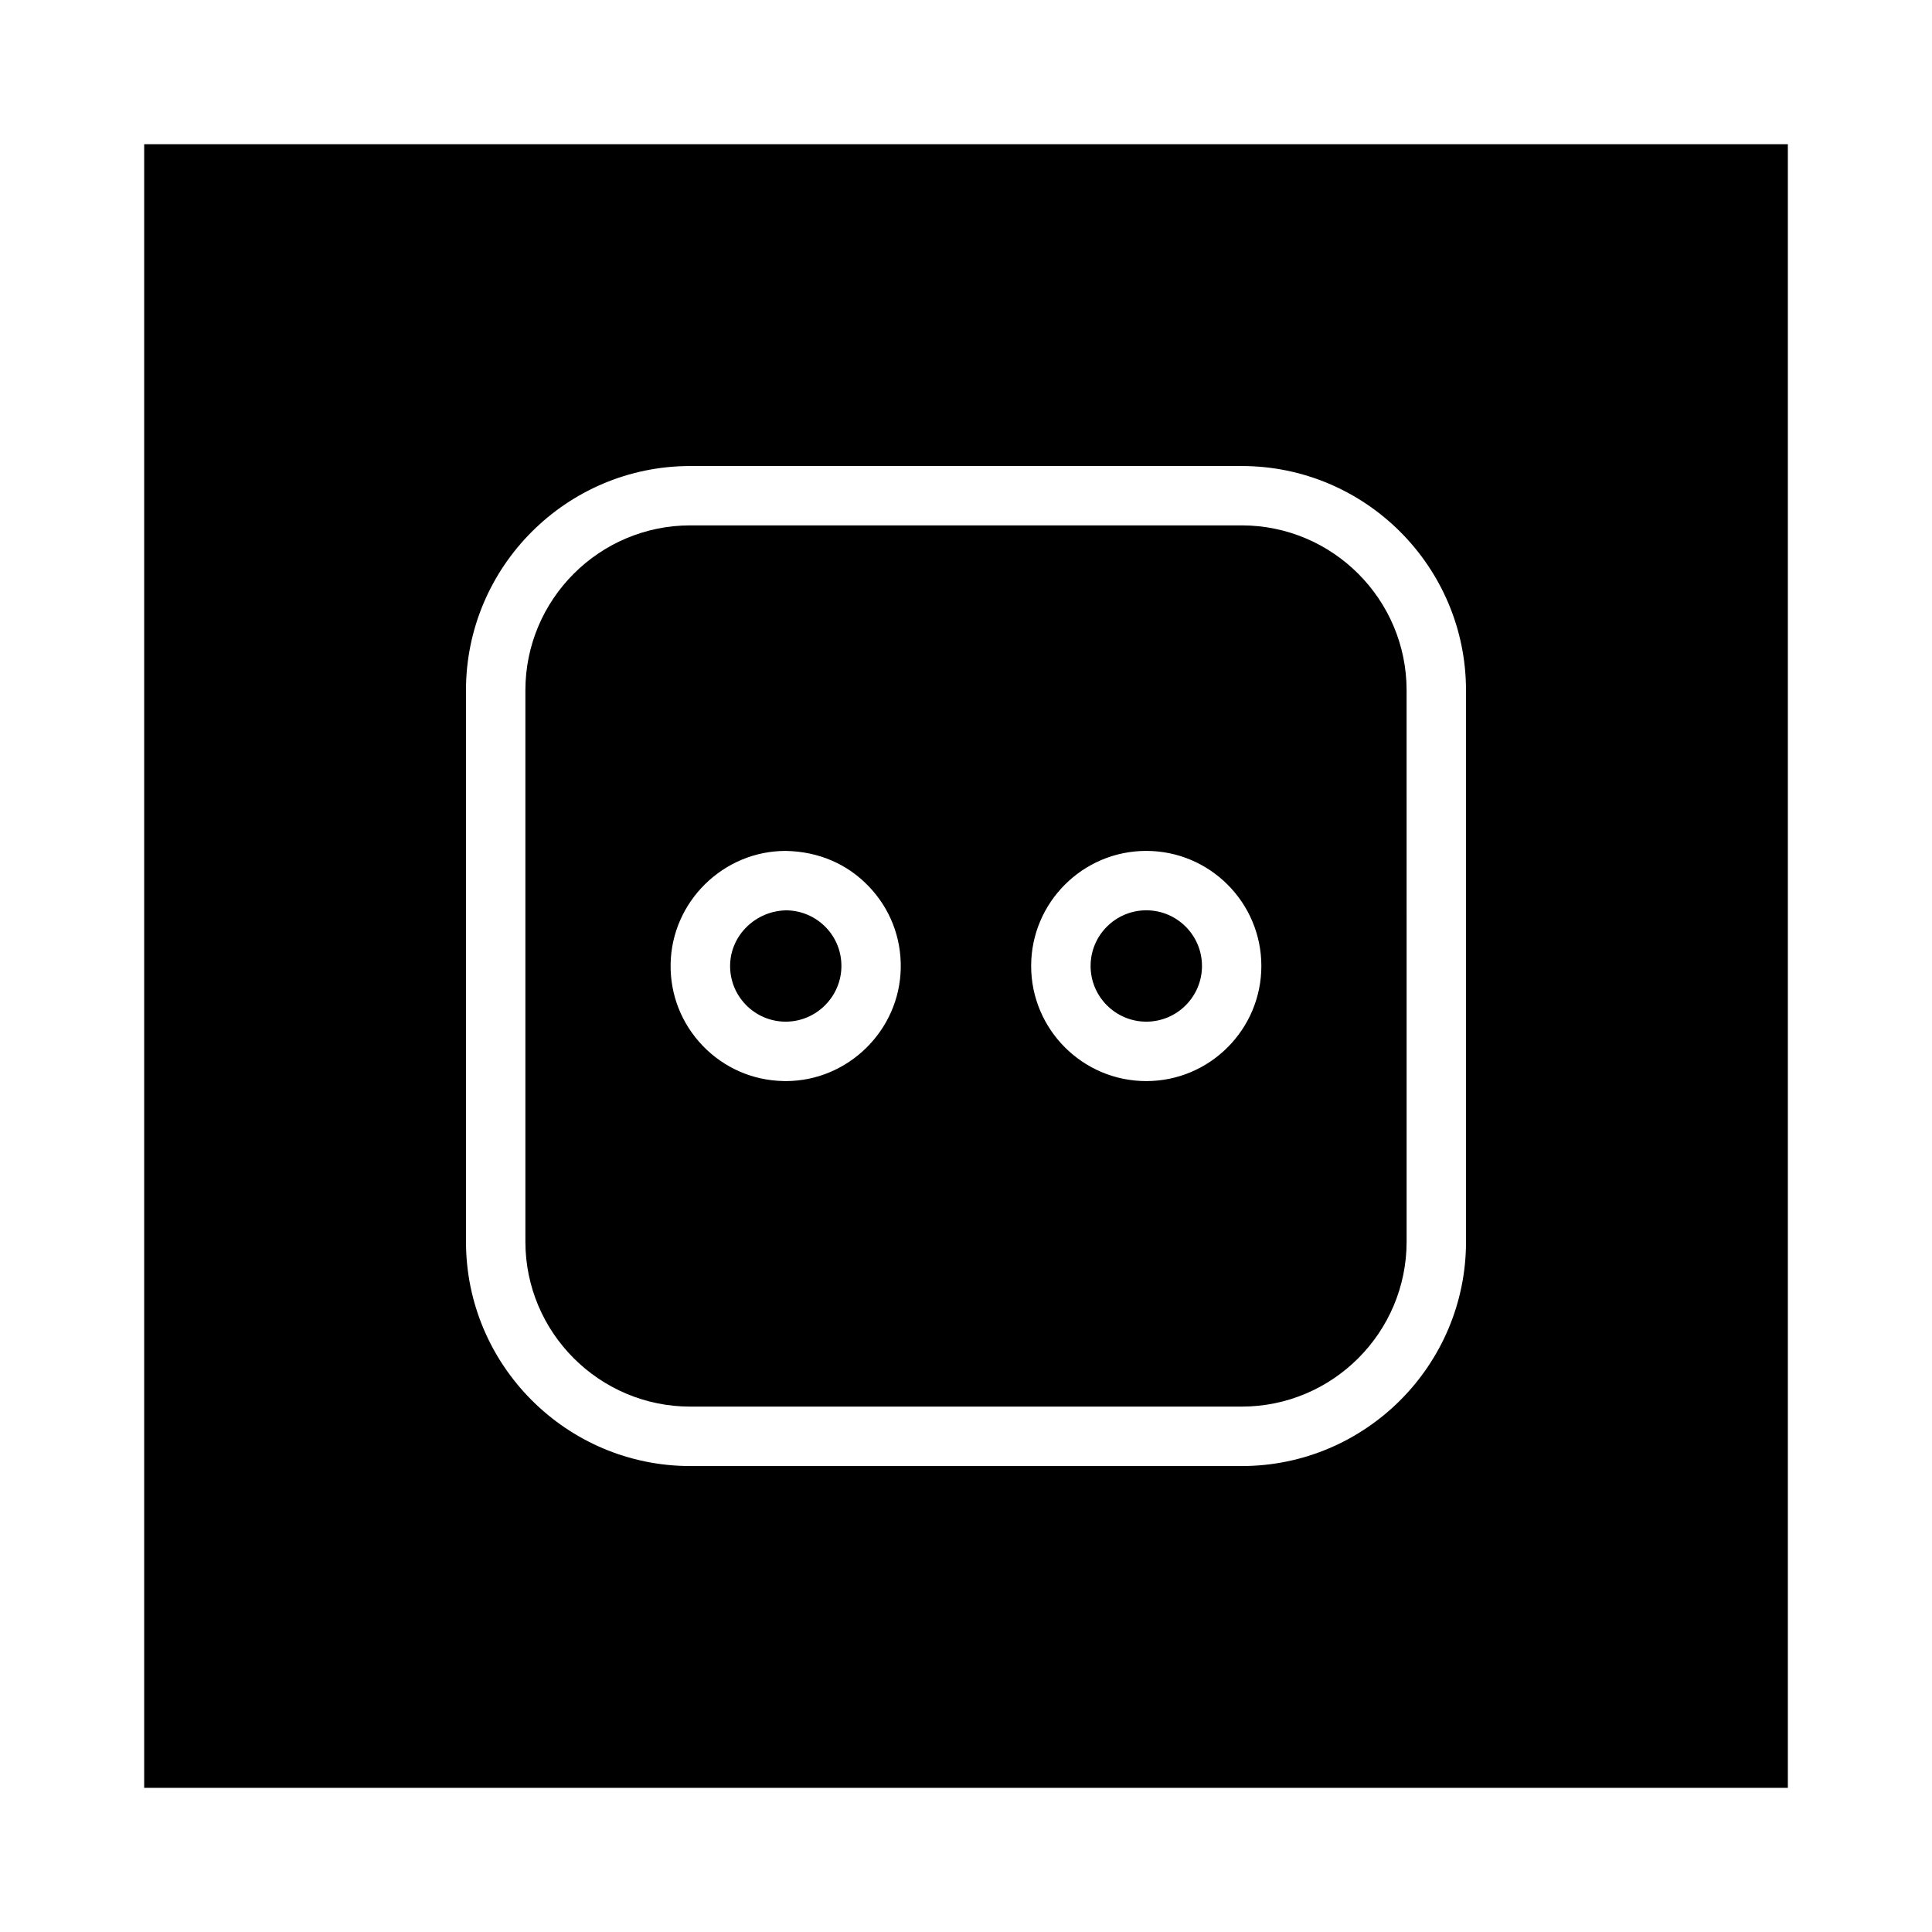 <?xml version="1.0" encoding="UTF-8"?>
<!-- Uploaded to: ICON Repo, www.svgrepo.com, Generator: ICON Repo Mixer Tools -->
<svg fill="#000000" width="800px" height="800px" version="1.1" viewBox="144 144 512 512" xmlns="http://www.w3.org/2000/svg">
 <g>
  <path d="m352.55 385.25c-8.164 0.027-14.914 6.508-15.062 14.465-0.078 3.945 1.387 7.684 4.113 10.512 2.719 2.824 6.375 4.43 10.309 4.523h0.332c7.977 0 14.59-6.492 14.738-14.48 0.078-3.941-1.379-7.668-4.113-10.508-2.731-2.816-6.387-4.422-10.316-4.512z"/>
  <path d="m447.78 385.24c-8.141 0-14.762 6.617-14.762 14.754 0 8.133 6.621 14.758 14.762 14.758s14.758-6.621 14.758-14.758c0-8.137-6.625-14.754-14.758-14.754z"/>
  <path d="m182.21 182.21v435.59h435.59v-435.59zm350.3 290.86c0 32.777-26.672 59.449-59.449 59.449h-146.12c-32.777 0-59.449-26.672-59.449-59.449l-0.004-146.12c0-32.777 26.664-59.449 59.449-59.449h146.12c32.777 0 59.449 26.664 59.449 59.449z"/>
  <path d="m473.06 283.23h-146.12c-24.098 0-43.707 19.605-43.707 43.707v146.12c0 24.098 19.605 43.707 43.707 43.707h146.12c24.098 0 43.707-19.605 43.707-43.707l-0.004-146.12c0-24.102-19.605-43.707-43.703-43.707zm-120.83 147.27-0.594-0.012c-8.145-0.152-15.742-3.473-21.391-9.332-5.652-5.879-8.68-13.598-8.523-21.738 0.305-16.496 13.98-29.918 30.484-29.918 8.676 0.156 16.242 3.391 21.98 9.348 5.652 5.867 8.68 13.582 8.523 21.73-0.301 16.492-13.973 29.922-30.48 29.922zm95.543 0c-16.82 0-30.508-13.68-30.508-30.508 0-16.816 13.68-30.496 30.508-30.496 16.824 0 30.5 13.68 30.5 30.496-0.004 16.828-13.68 30.508-30.5 30.508z"/>
 </g>
</svg>